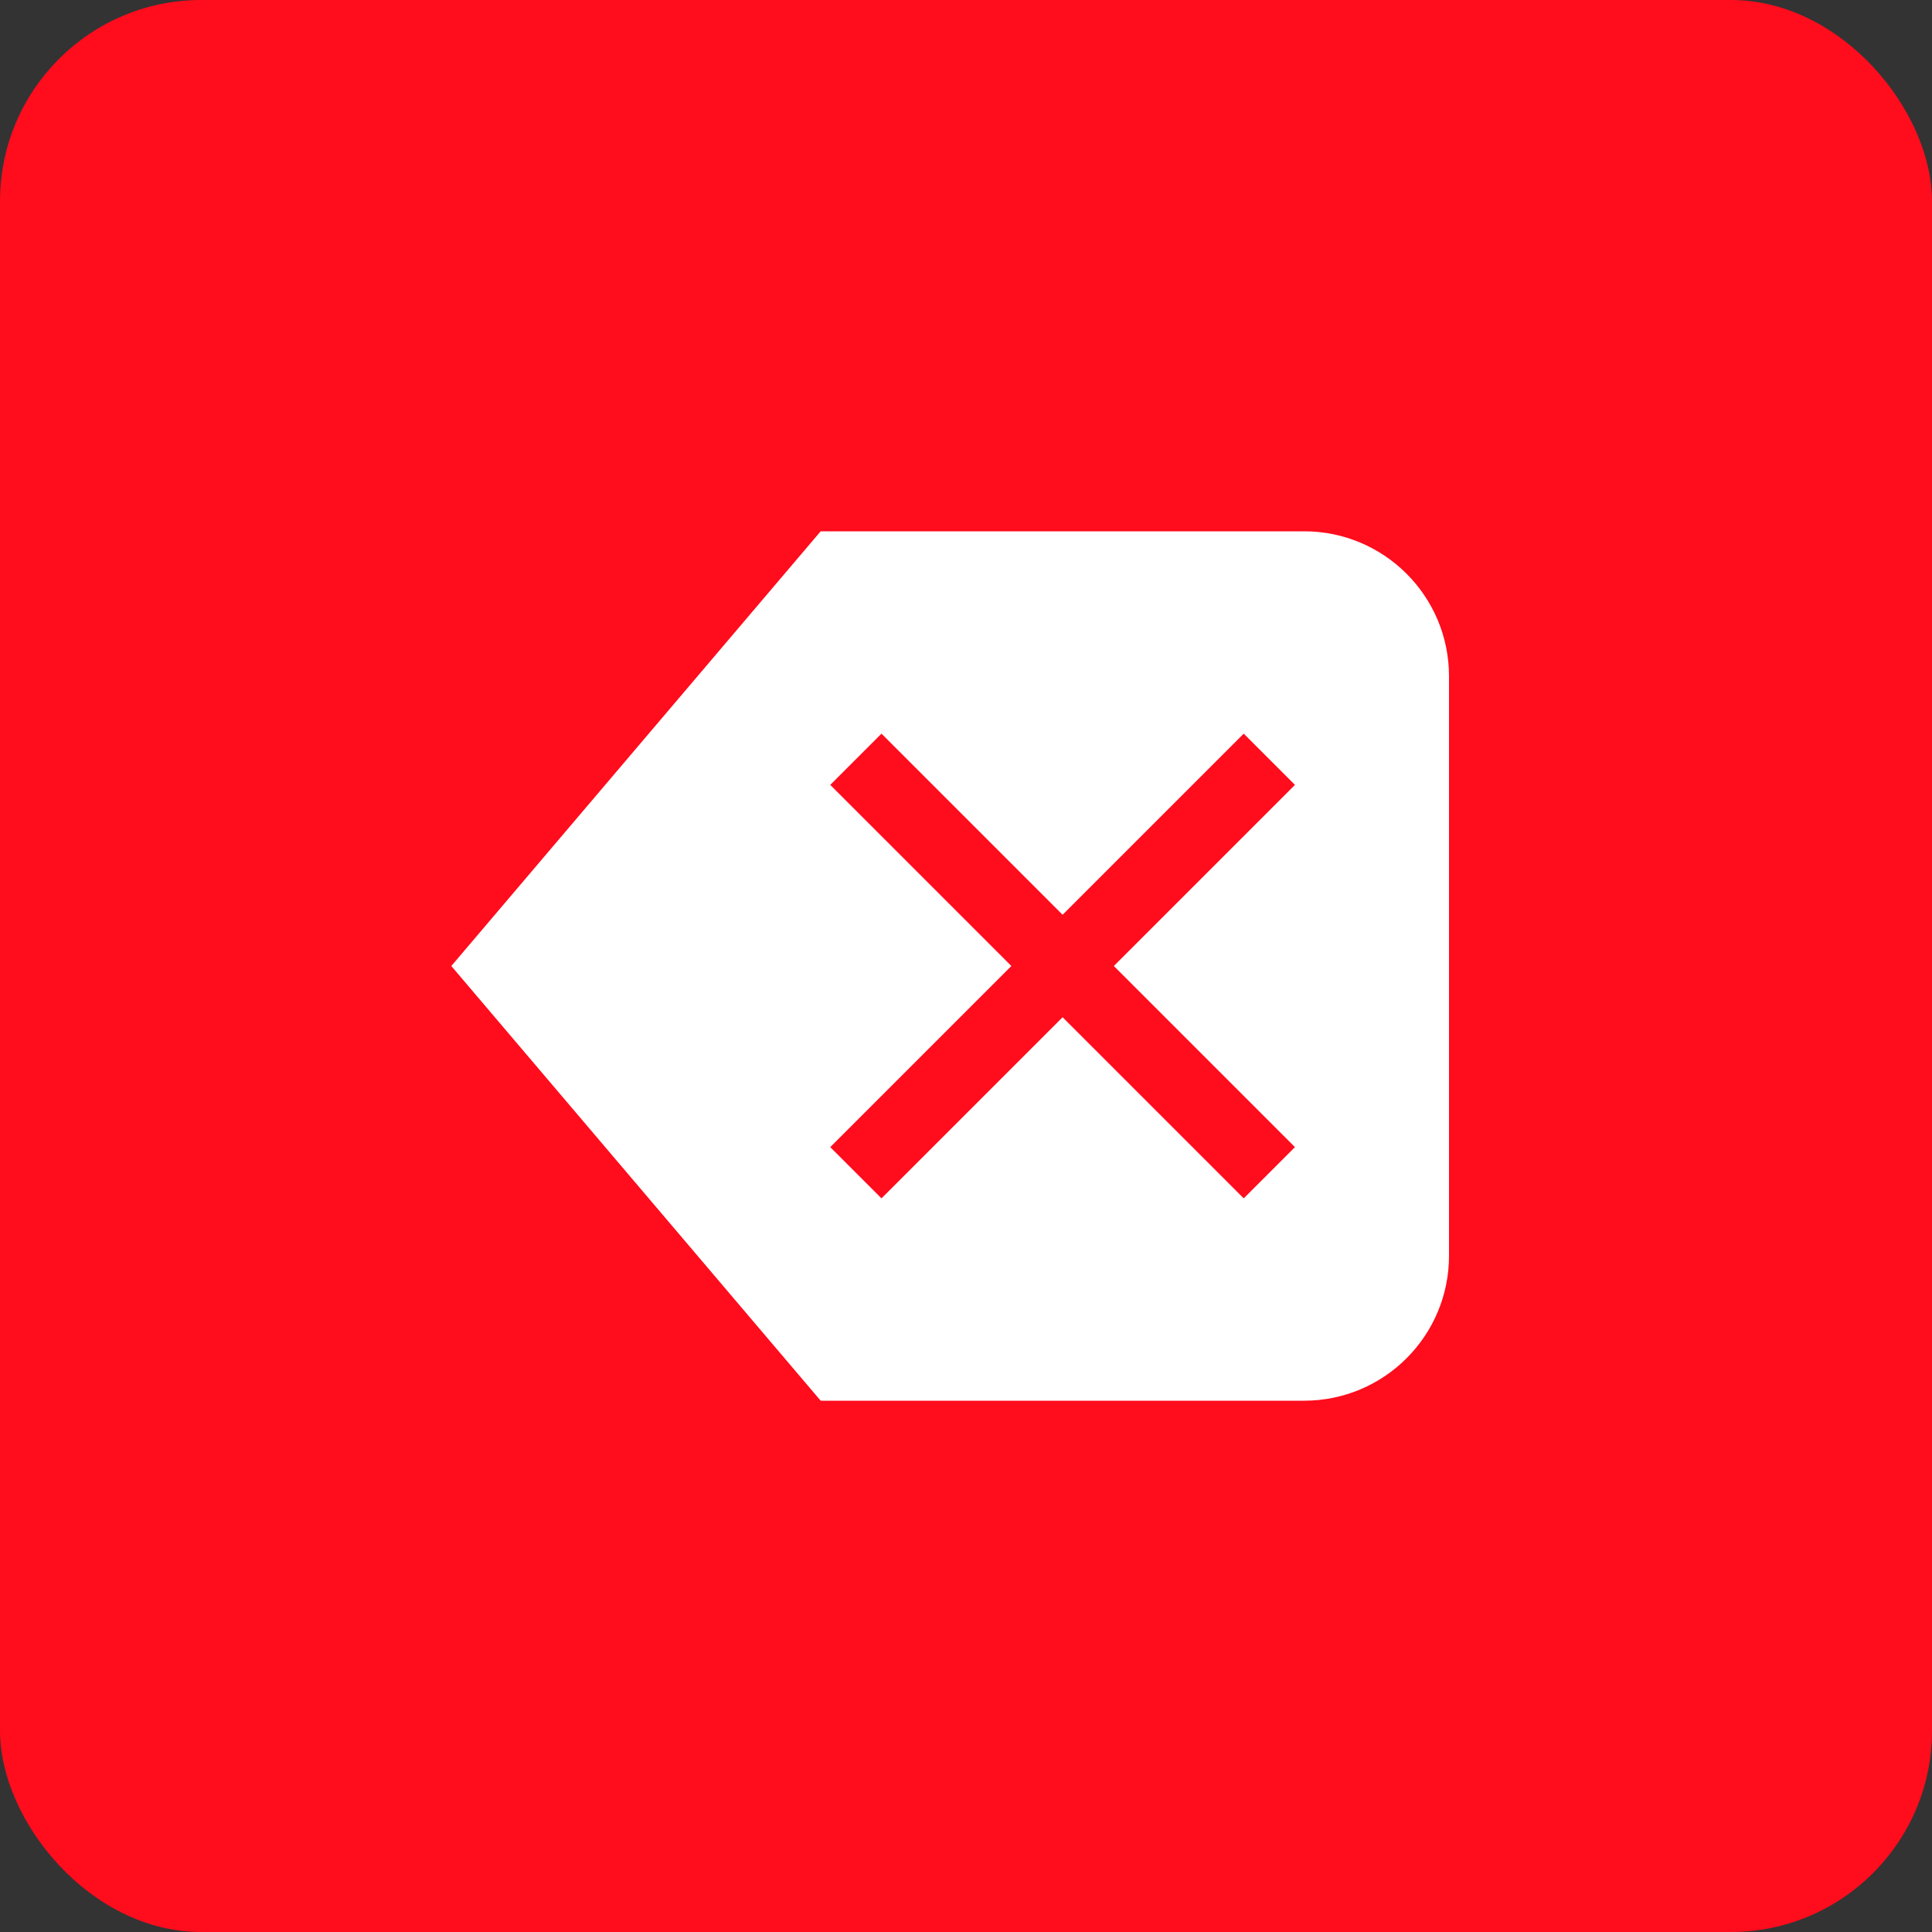 <svg viewBox="0 0 48 48" width="128" height="128" xmlns="http://www.w3.org/2000/svg"><rect x="0" y="0" width="48" height="48" fill="#333333" stroke="none"/><title>48 delete left</title><rect fill="#FF0C1D" stroke="none" ry="5" rx="5" height="48" width="48" y="0" x="0" data-element="frame"></rect><g class="nc-icon-wrapper" fill="#ffffff" transform="translate(9.6 9.6) scale(0.6)"> <path fill="#ffffff" d="M2.688 24L17.982 6H38C41.314 6 44 8.686 44 12L44 36C44 39.314 41.314 42 38 42H17.982L2.688 24ZM20.5 14.379L28 21.879L35.5 14.379L37.621 16.5L30.121 24L37.621 31.5L35.5 33.621L28 26.121L20.5 33.621L18.379 31.5L25.879 24L18.379 16.5L20.5 14.379Z" clip-rule="evenodd" fill-rule="evenodd"></path> </g></svg>